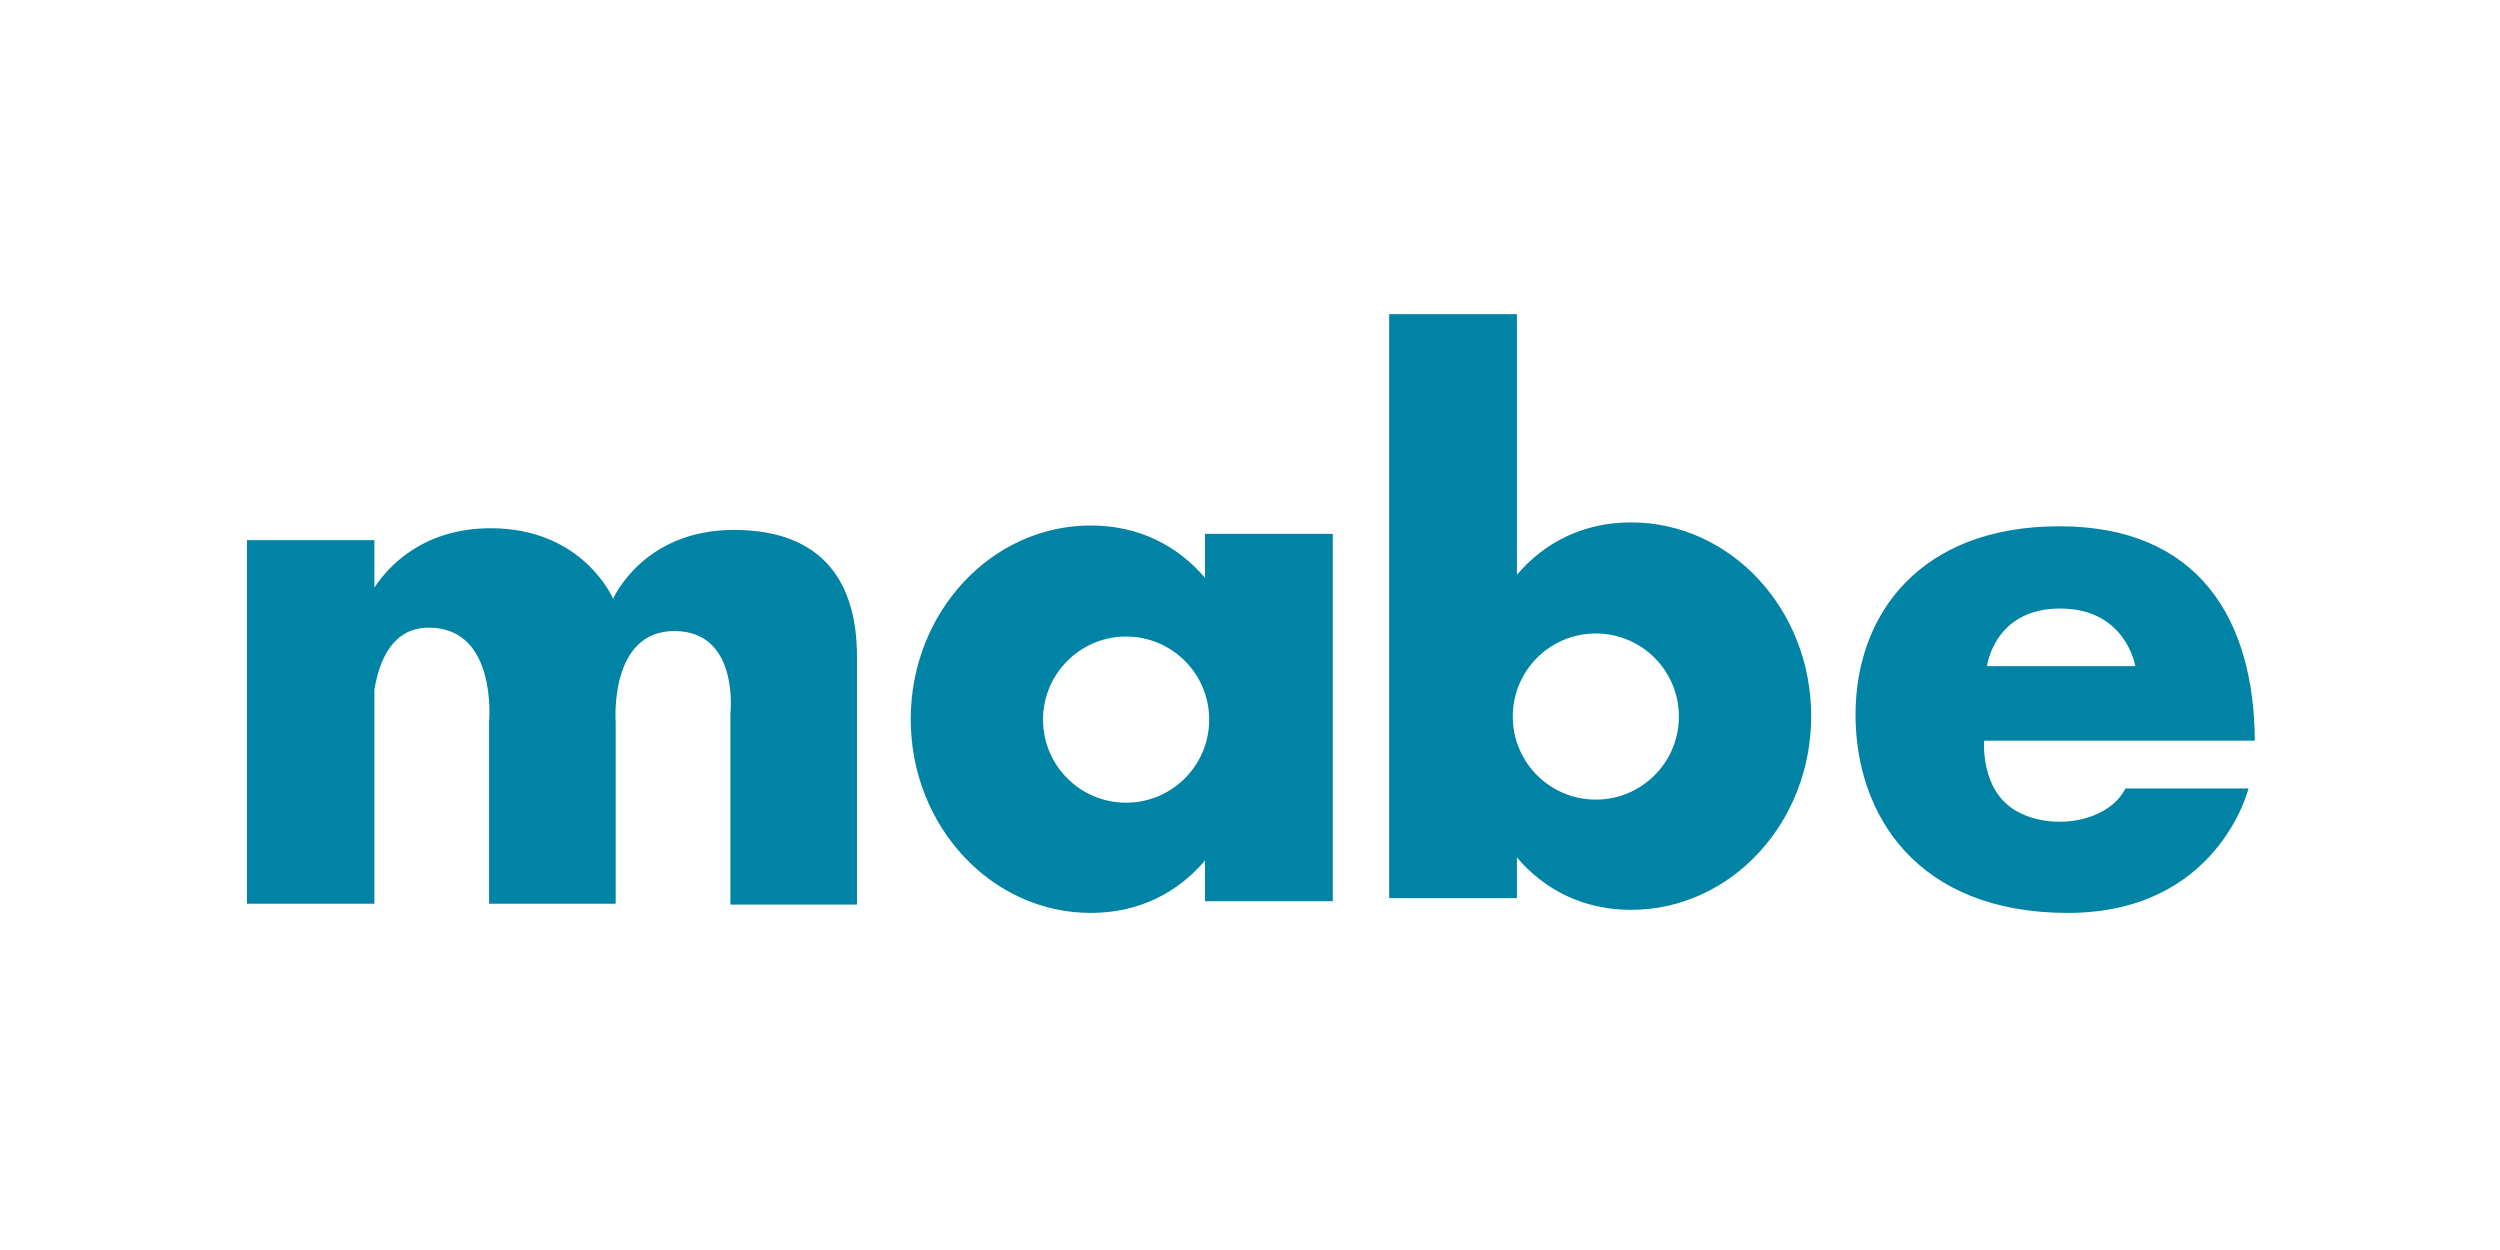 <?xml version="1.0" encoding="UTF-8" standalone="no"?>
<!DOCTYPE svg PUBLIC "-//W3C//DTD SVG 1.1//EN" "http://www.w3.org/Graphics/SVG/1.1/DTD/svg11.dtd">
<svg width="100%" height="100%" viewBox="0 0 300 150" version="1.1" xmlns="http://www.w3.org/2000/svg" xmlns:xlink="http://www.w3.org/1999/xlink" xml:space="preserve" xmlns:serif="http://www.serif.com/" style="fill-rule:evenodd;clip-rule:evenodd;stroke-linejoin:round;stroke-miterlimit:2;">
    <g id="Слой1">
    </g>
    <g id="Слой2">
    </g>
    <g transform="matrix(0.85,0,0,0.85,29.634,25.717)">
        <g id="Слой11" serif:id="Слой1">
            <path d="M179.29,14.09L161.254,14.09L161.254,96.541L179.29,96.541L179.29,90.799C183.189,95.383 188.681,98.192 195.406,98.192C209.449,98.192 220.834,85.948 220.834,70.844C220.834,55.741 209.449,43.497 195.406,43.497C188.681,43.497 183.189,46.306 179.29,50.89L179.29,14.09ZM190.429,59.174C183.951,59.174 178.7,64.426 178.7,70.903C178.7,77.381 183.951,82.632 190.429,82.632C196.906,82.632 202.158,77.381 202.158,70.903C202.158,64.426 196.906,59.174 190.429,59.174ZM283.465,74.312L245.255,74.312C245.255,74.312 244.66,81.159 249.622,84.137C254.584,87.114 262.722,85.923 265.203,81.06L282.571,81.06C282.571,81.06 278.304,98.626 257.066,98.626C235.827,98.626 227.093,84.831 227.093,70.639C227.093,56.447 236.224,44.042 255.874,44.042C275.525,44.042 283.365,57.142 283.465,74.312ZM266.593,63.791L245.652,63.791C245.652,63.791 246.645,55.653 255.974,55.653C265.303,55.653 266.593,63.791 266.593,63.791ZM0,45.998L17.991,45.998L17.991,52.696C19.879,49.825 24.758,44.319 34.424,44.319C47.498,44.319 51.696,54.274 51.696,54.274C51.696,54.274 55.894,44.558 68.728,44.558C81.562,44.558 86.12,52.235 86.12,62.43L86.12,97.454L68.248,97.454L68.248,70.466C68.248,70.466 69.568,58.832 60.332,58.832C51.096,58.832 52.056,71.666 52.056,71.666L52.056,97.334L34.184,97.334L34.184,71.546C34.184,71.546 35.383,58.352 25.668,58.352C20.642,58.352 18.698,62.814 17.991,67.122L17.991,97.334L0,97.334L0,45.998ZM135.255,45.111L153.291,45.111L153.291,96.976L135.255,96.976L135.255,91.233C131.356,95.818 125.864,98.626 119.14,98.626C105.096,98.626 93.711,86.383 93.711,71.279C93.711,56.176 105.096,43.932 119.14,43.932C125.864,43.932 131.356,46.74 135.255,51.325L135.255,45.111ZM124.116,59.609C130.594,59.609 135.845,64.86 135.845,71.338C135.845,77.816 130.594,83.067 124.116,83.067C117.639,83.067 112.387,77.816 112.387,71.338C112.387,64.86 117.639,59.609 124.116,59.609Z" style="fill:rgb(1,131,165);"/>
        </g>
    </g>
</svg>
